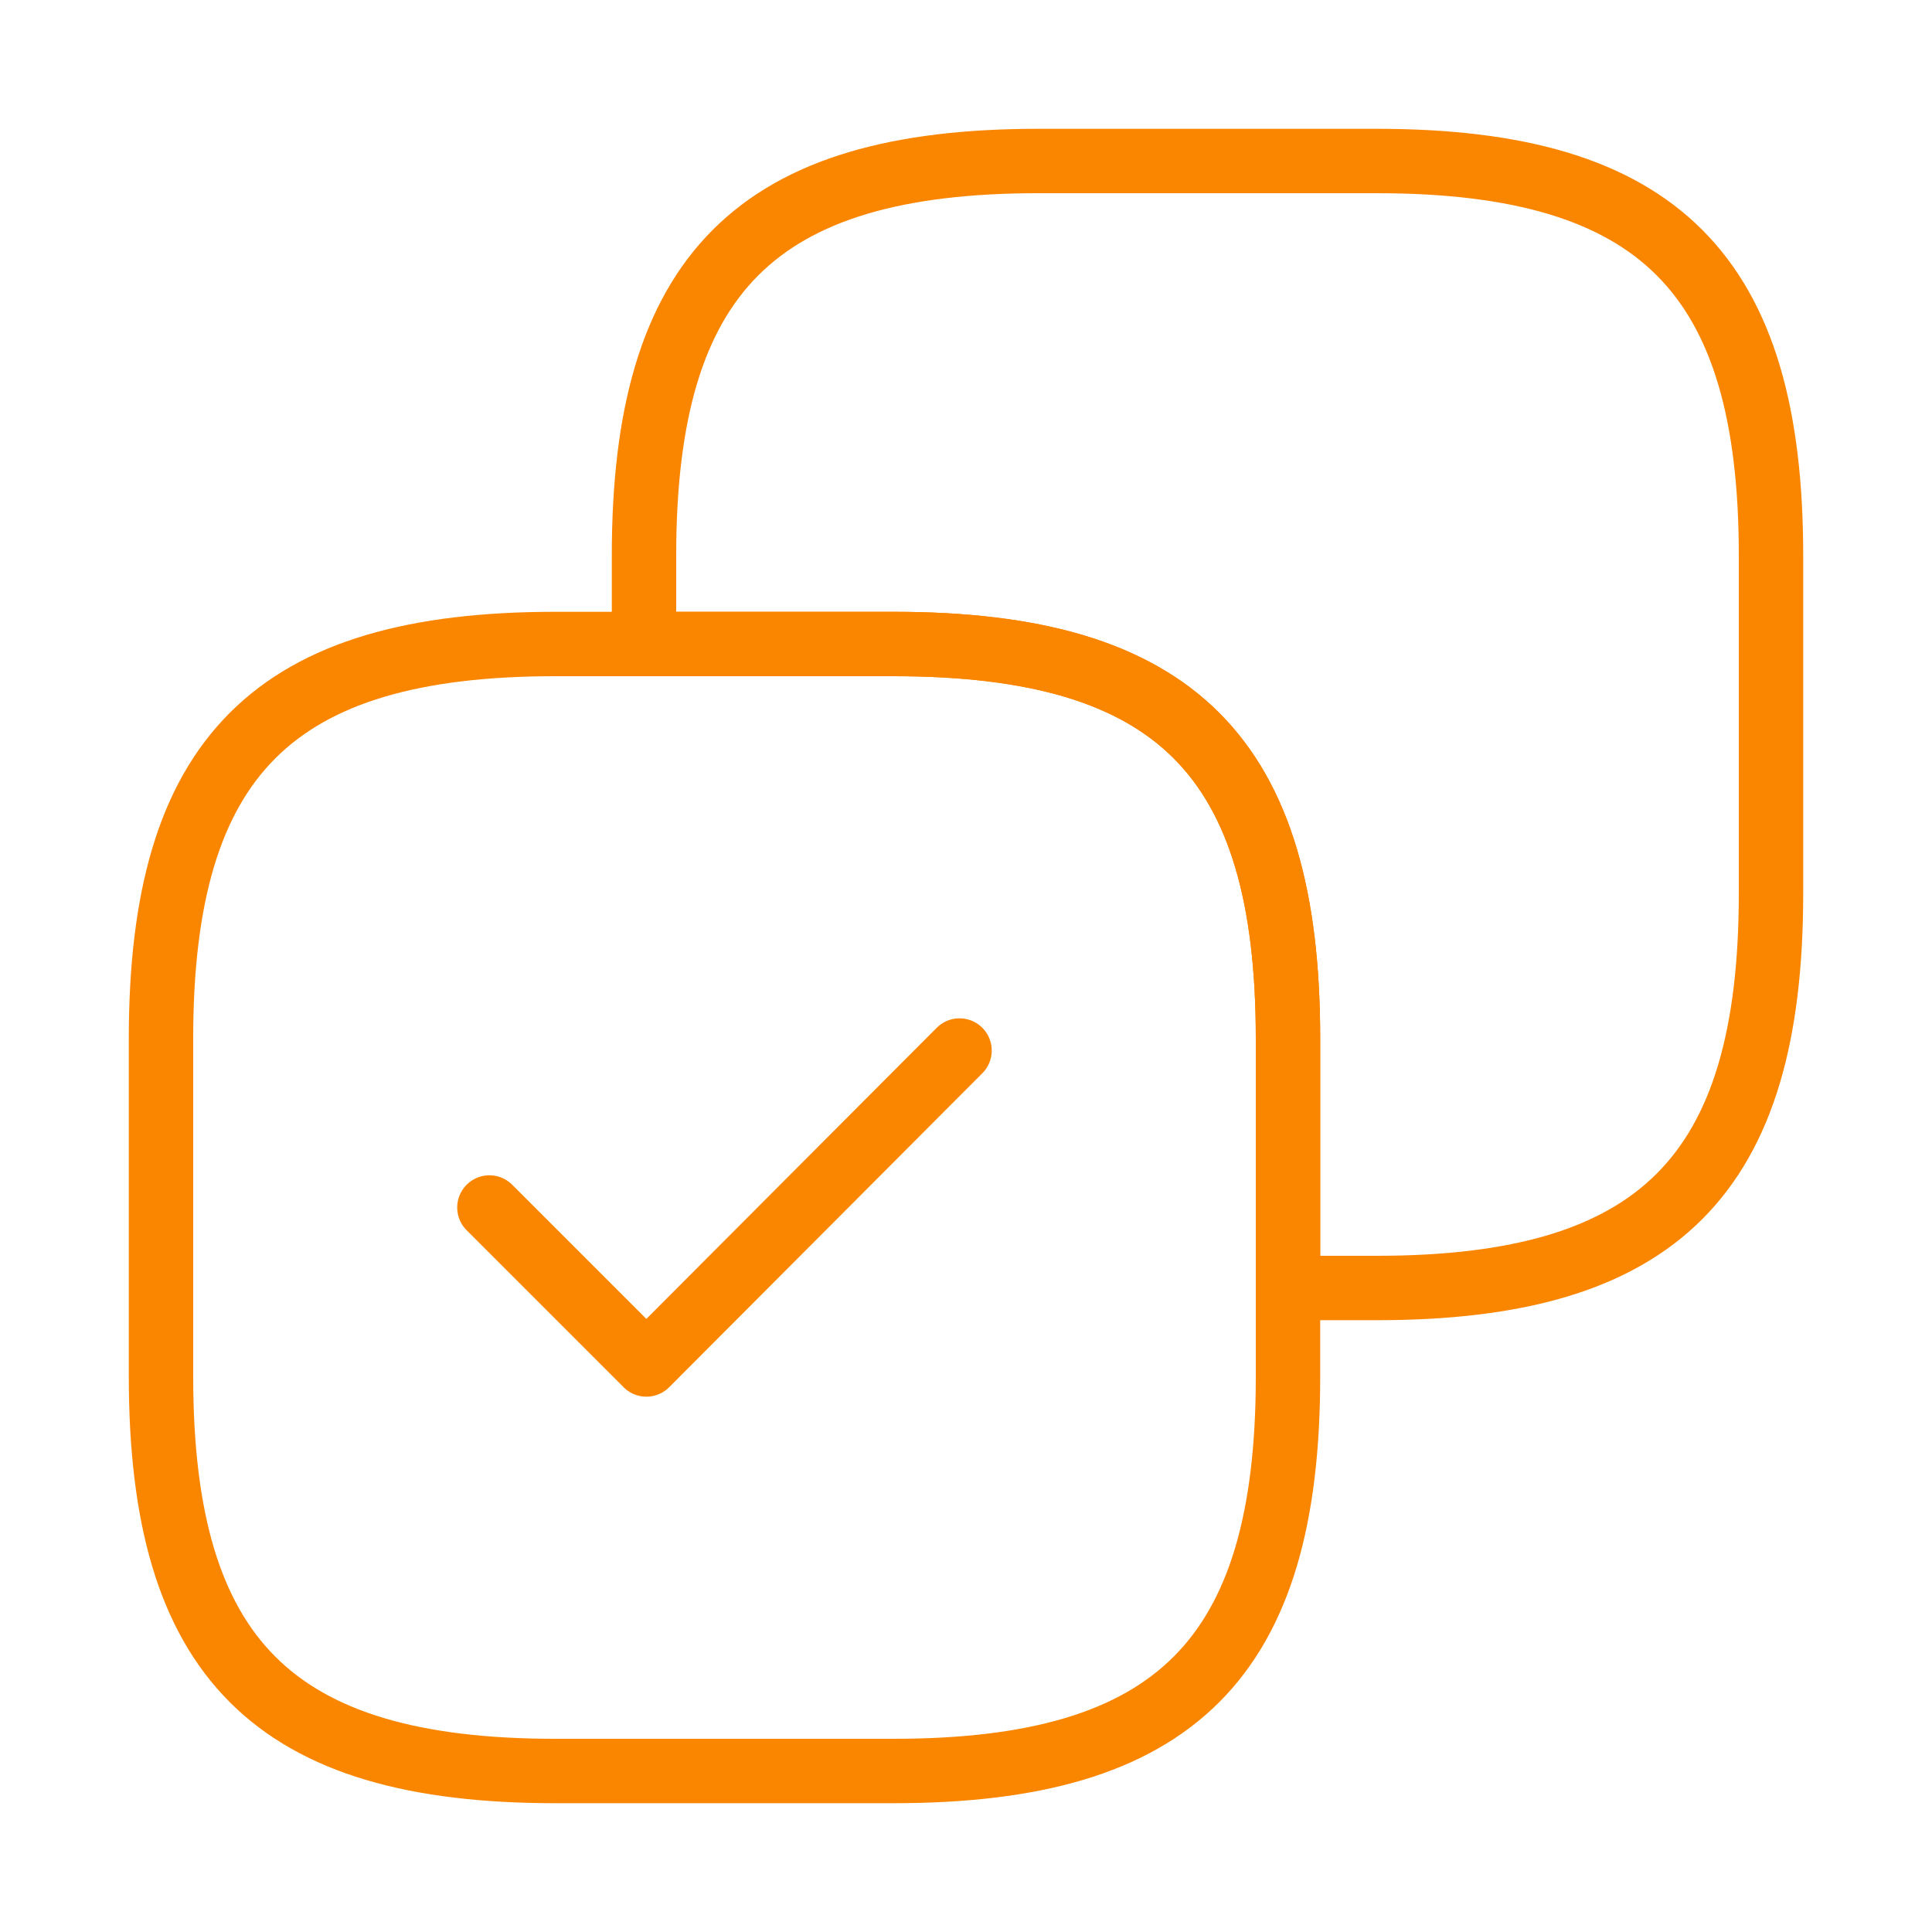 <?xml version="1.0" encoding="UTF-8"?> <svg xmlns="http://www.w3.org/2000/svg" width="60" height="60" viewBox="0 0 60 60" fill="none"><path d="M55 27.75V17.25C55 8.5 51.5 5 42.75 5H32.25C23.5 5 20 8.5 20 17.25V20H27.75C36.5 20 40 23.5 40 32.25V40H42.75C51.5 40 55 36.5 55 27.75Z" stroke="#FA8600" stroke-width="2" stroke-linecap="round" stroke-linejoin="round"></path><path d="M40 42.75V32.25C40 23.5 36.5 20 27.75 20H17.25C8.5 20 5 23.5 5 32.25V42.75C5 51.5 8.5 55 17.25 55H27.75C36.5 55 40 51.5 40 42.75Z" stroke="#FA8600" stroke-width="2" stroke-linecap="round" stroke-linejoin="round"></path><path d="M15.199 37.5L20.074 42.375L29.799 32.625" stroke="#FA8600" stroke-width="2" stroke-linecap="round" stroke-linejoin="round"></path></svg> 